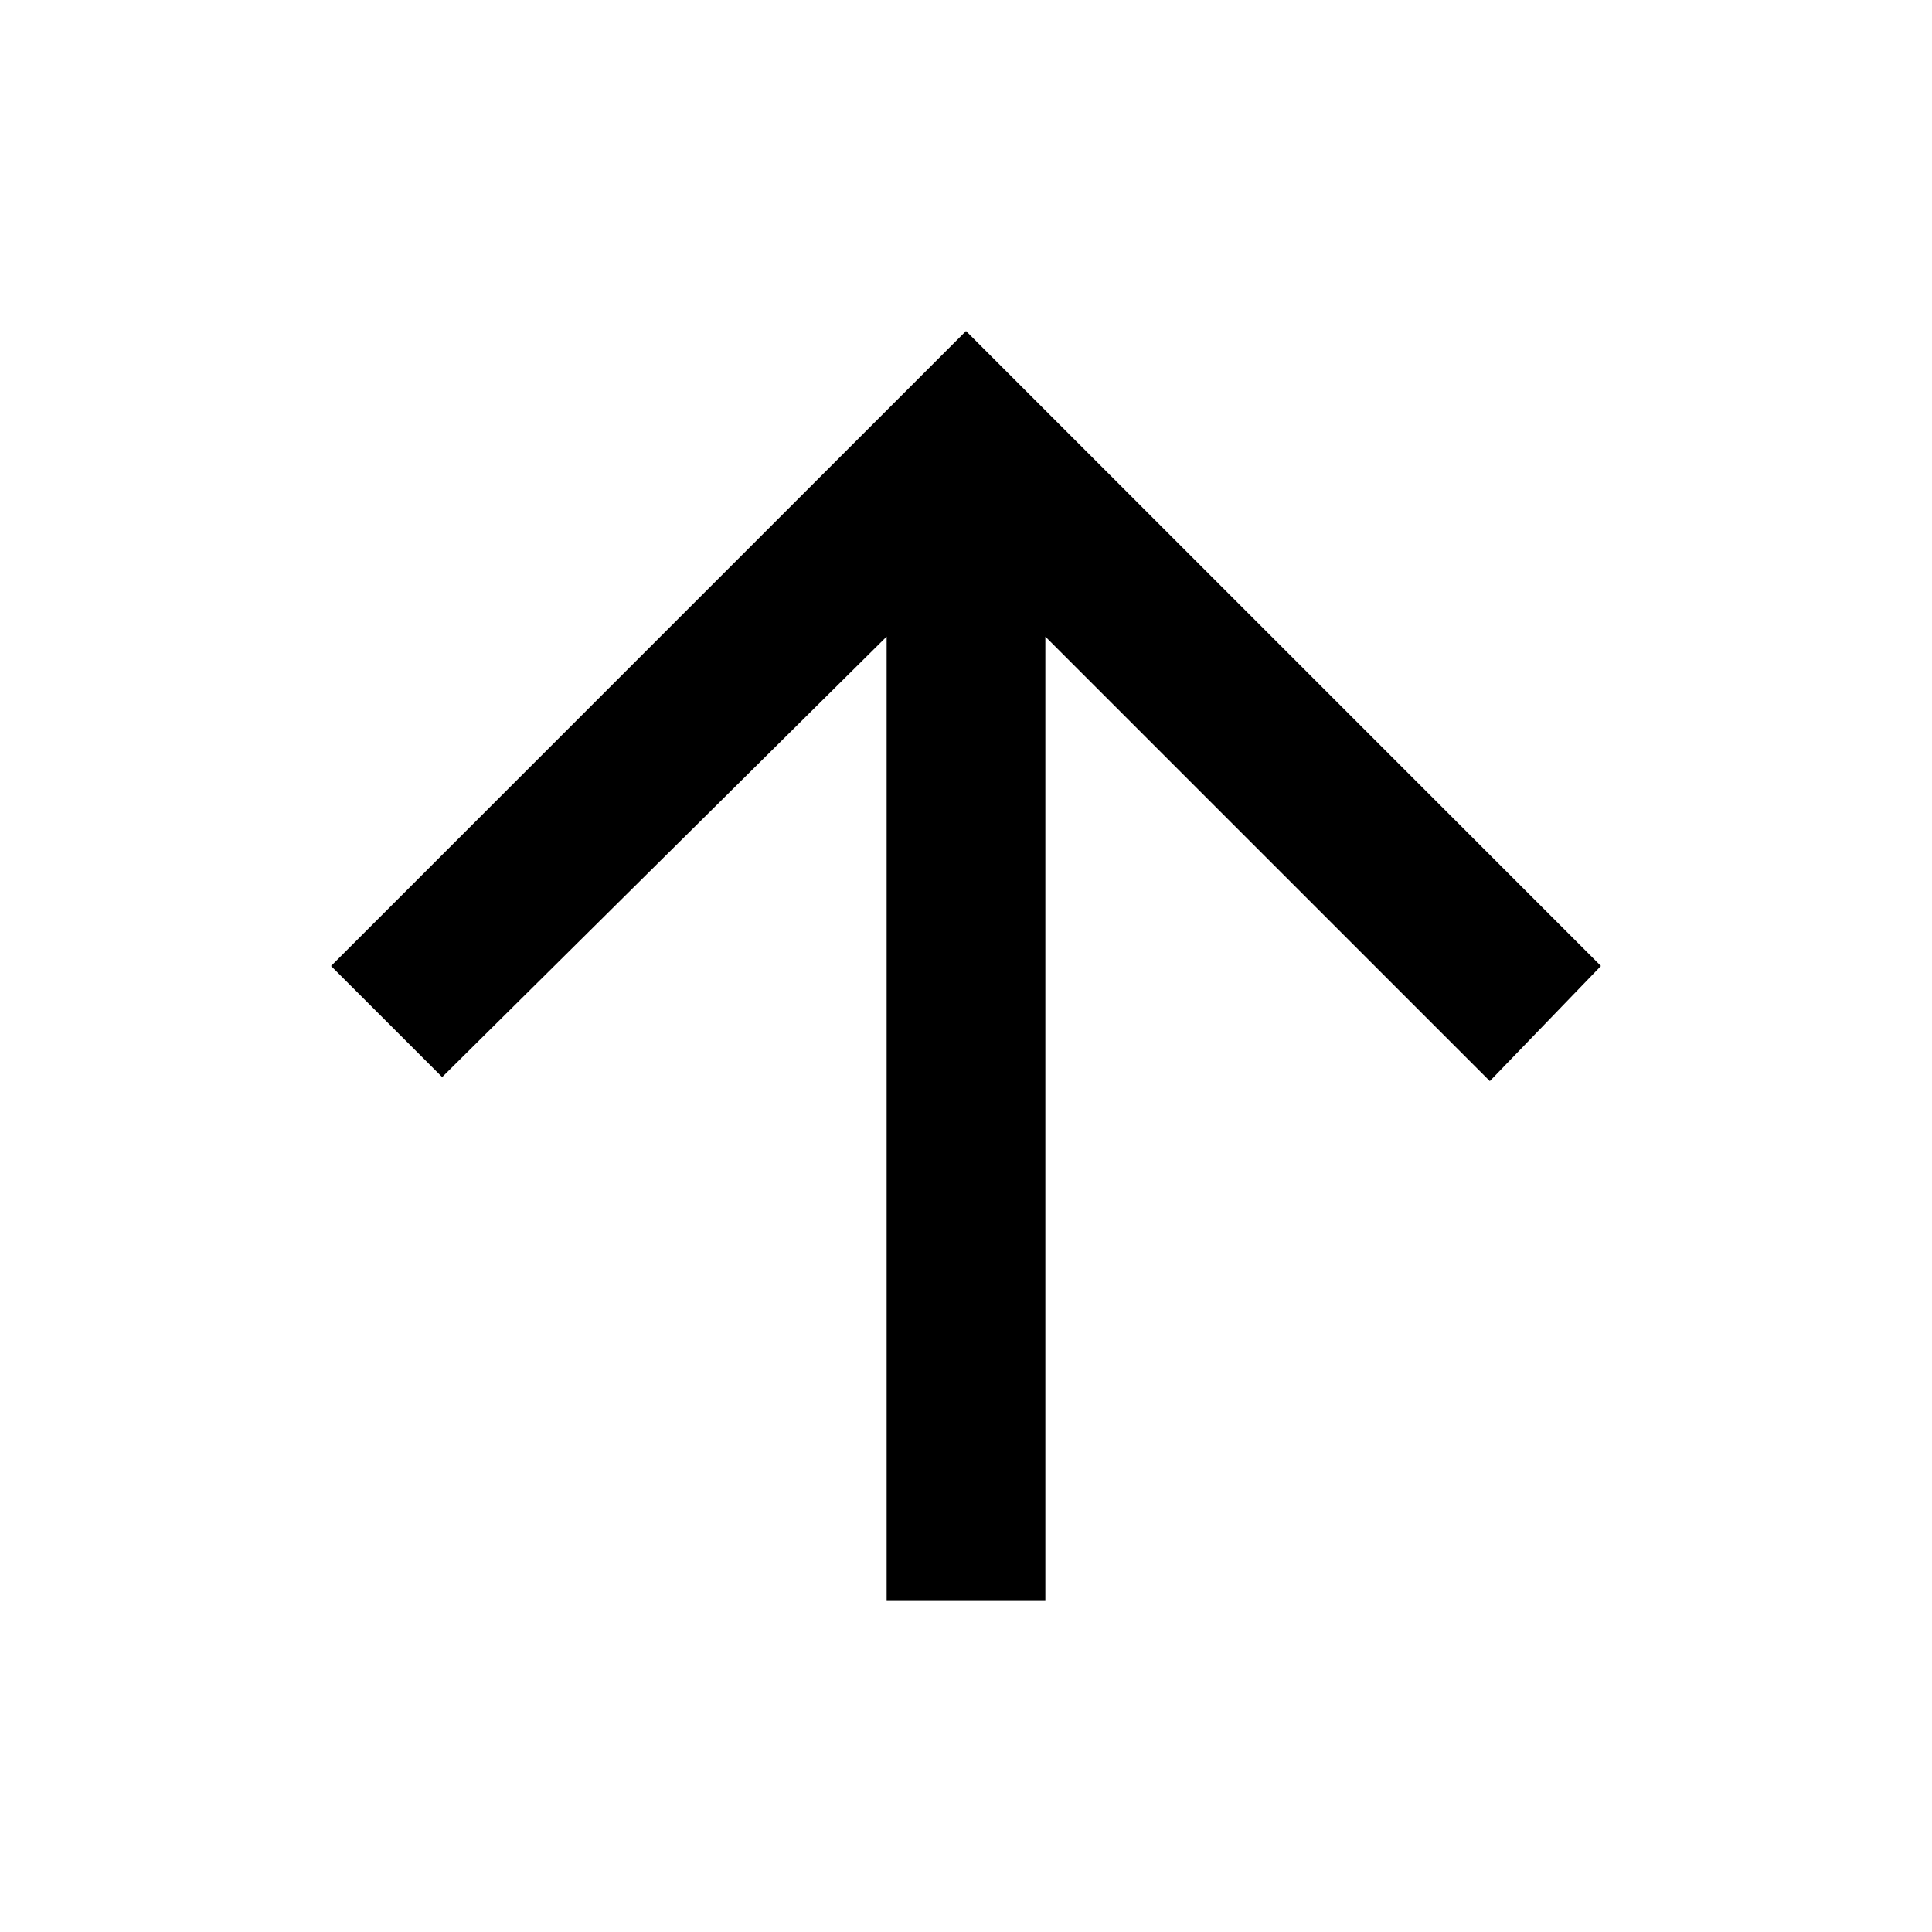 <?xml version="1.0" encoding="UTF-8"?>
<!-- The Best Svg Icon site in the world: iconSvg.co, Visit us! https://iconsvg.co -->
<svg fill="#000000" width="800px" height="800px" version="1.1" viewBox="144 144 512 512" xmlns="http://www.w3.org/2000/svg">
 <path d="m421.03 568.26v-255.55l117.79 117.79 29.441-30.504-168.26-168.27-168.27 168.27 29.445 29.441 117.79-116.73v255.55z"/>
</svg>